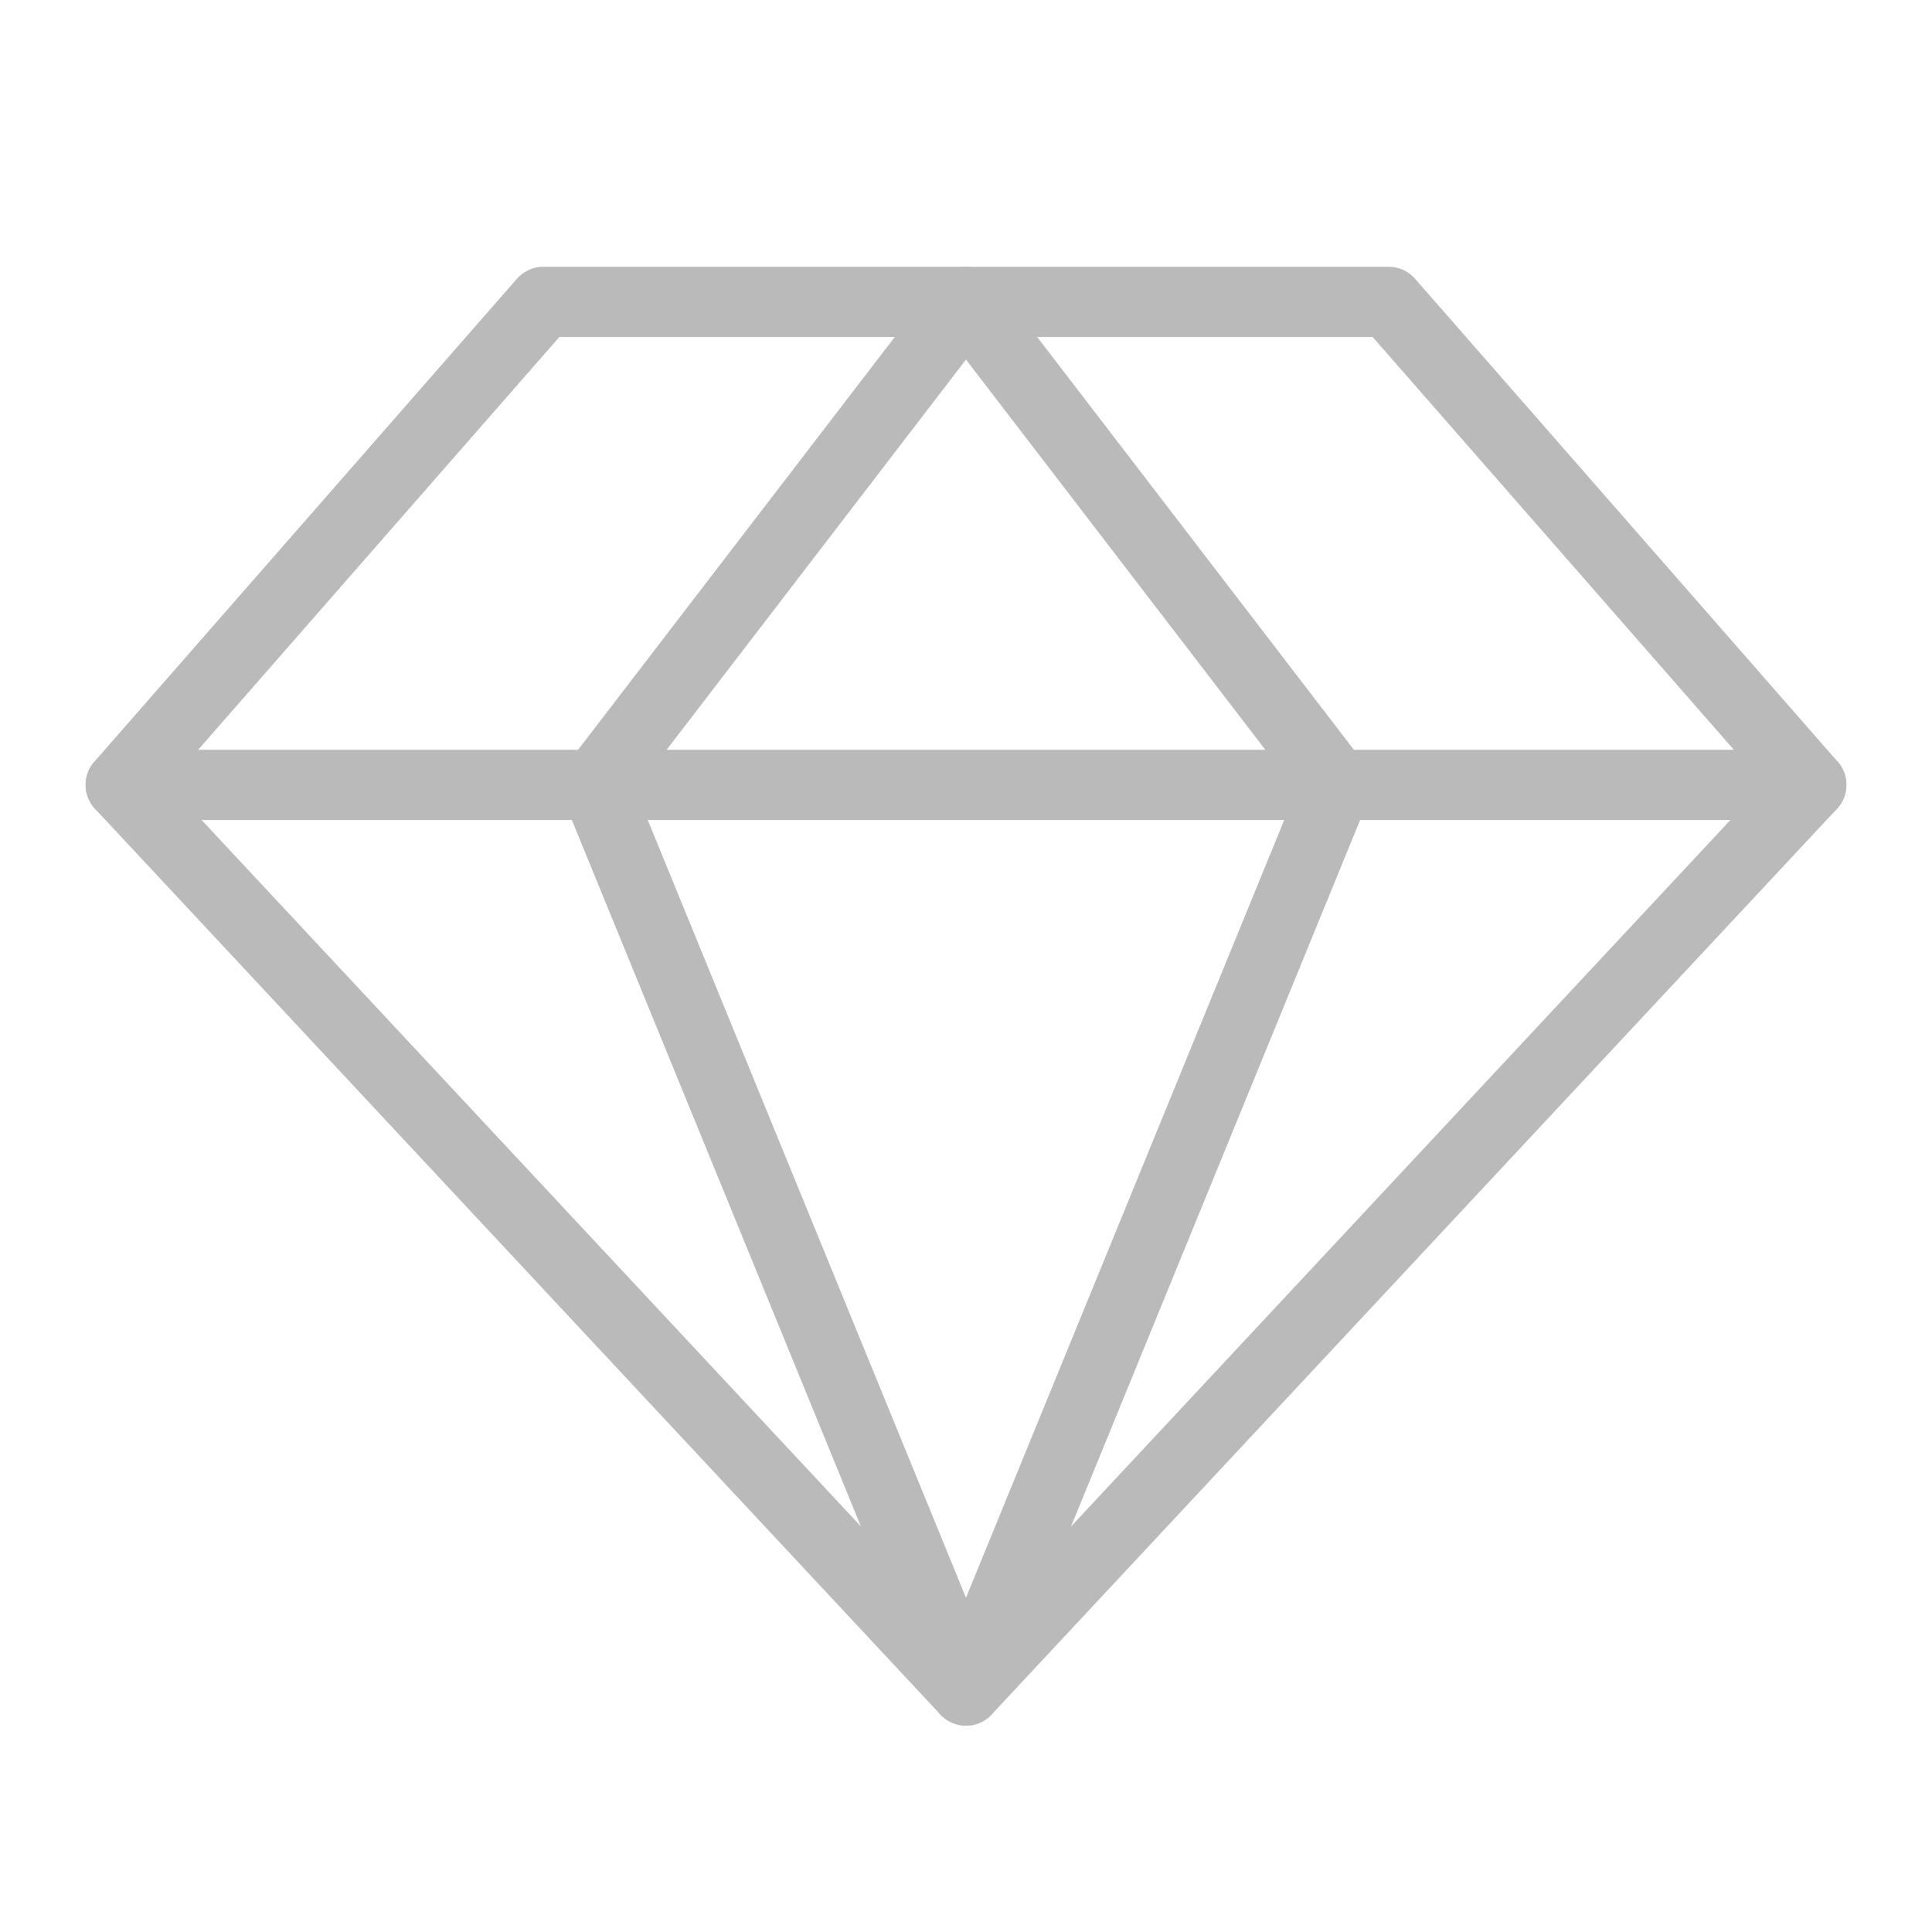 <svg width="110" height="110" viewBox="0 0 110 110" fill="none" xmlns="http://www.w3.org/2000/svg">
<path d="M30.938 17.188H79.062L103.125 44.688L55 96.25L6.875 44.688L30.938 17.188Z" stroke="#BABABA" stroke-width="4" stroke-linecap="round" stroke-linejoin="round"/>
<path d="M76.097 44.688L54.999 96.25L33.901 44.688L54.999 17.188L76.097 44.688Z" stroke="#BABABA" stroke-width="4" stroke-linecap="round" stroke-linejoin="round"/>
<path d="M6.875 44.688H103.125" stroke="#BABABA" stroke-width="4" stroke-linecap="round" stroke-linejoin="round"/>
</svg>
